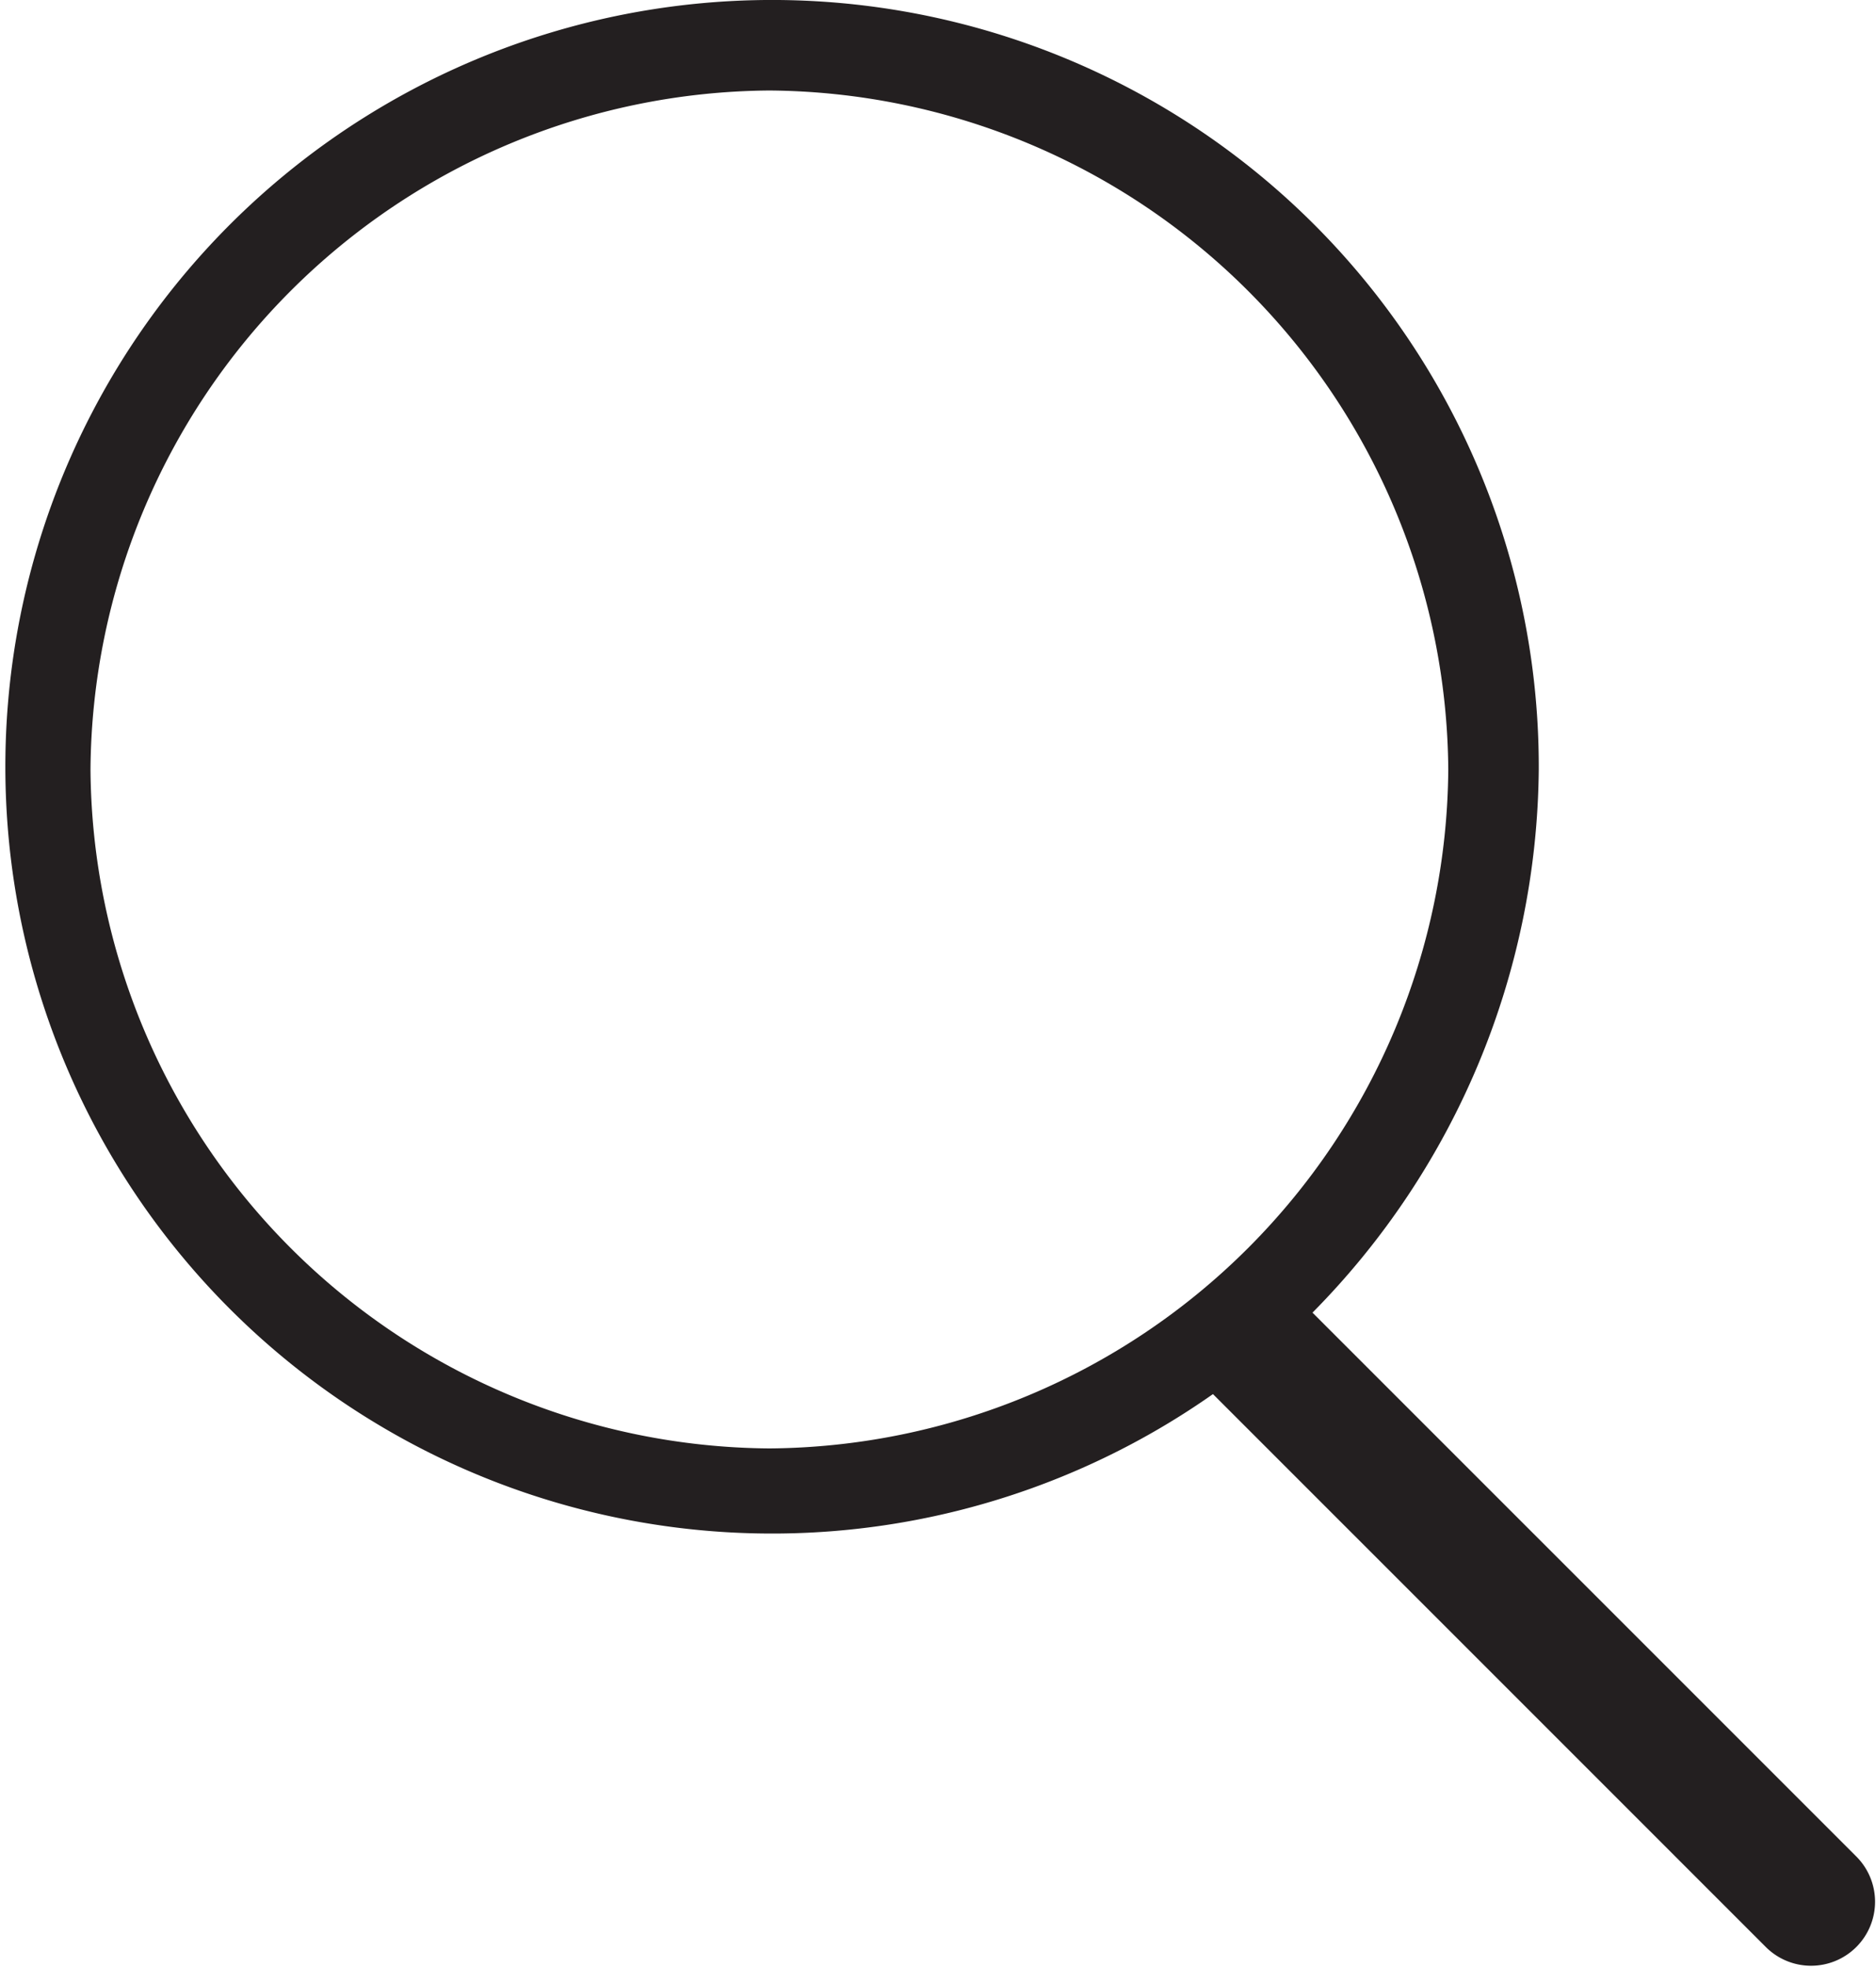 <svg xmlns="http://www.w3.org/2000/svg" viewBox="4760 -10944.762 24.566 25.751">
  <defs>
    <style>
      .cls-1 {
        fill: #231f20;
      }
    </style>
  </defs>
  <g id="Page-1_1_" transform="translate(4760 -10944.762)">
    <g id="icon-111-search_1_" transform="translate(0)">
      <path id="search_1_" class="cls-1" d="M15.883,18.254a10.04,10.04,0,1,1,4.267-8.179,10.237,10.237,0,0,1-2.963,7.112L24.3,24.3a.838.838,0,1,1-1.185,1.185l-7.231-7.231Zm-5.808.711a8.955,8.955,0,0,0,8.89-8.89,8.955,8.955,0,0,0-8.89-8.89,8.955,8.955,0,0,0-8.89,8.89,8.955,8.955,0,0,0,8.89,8.89Z" transform="translate(0)"/>
    </g>
  </g>
</svg>

